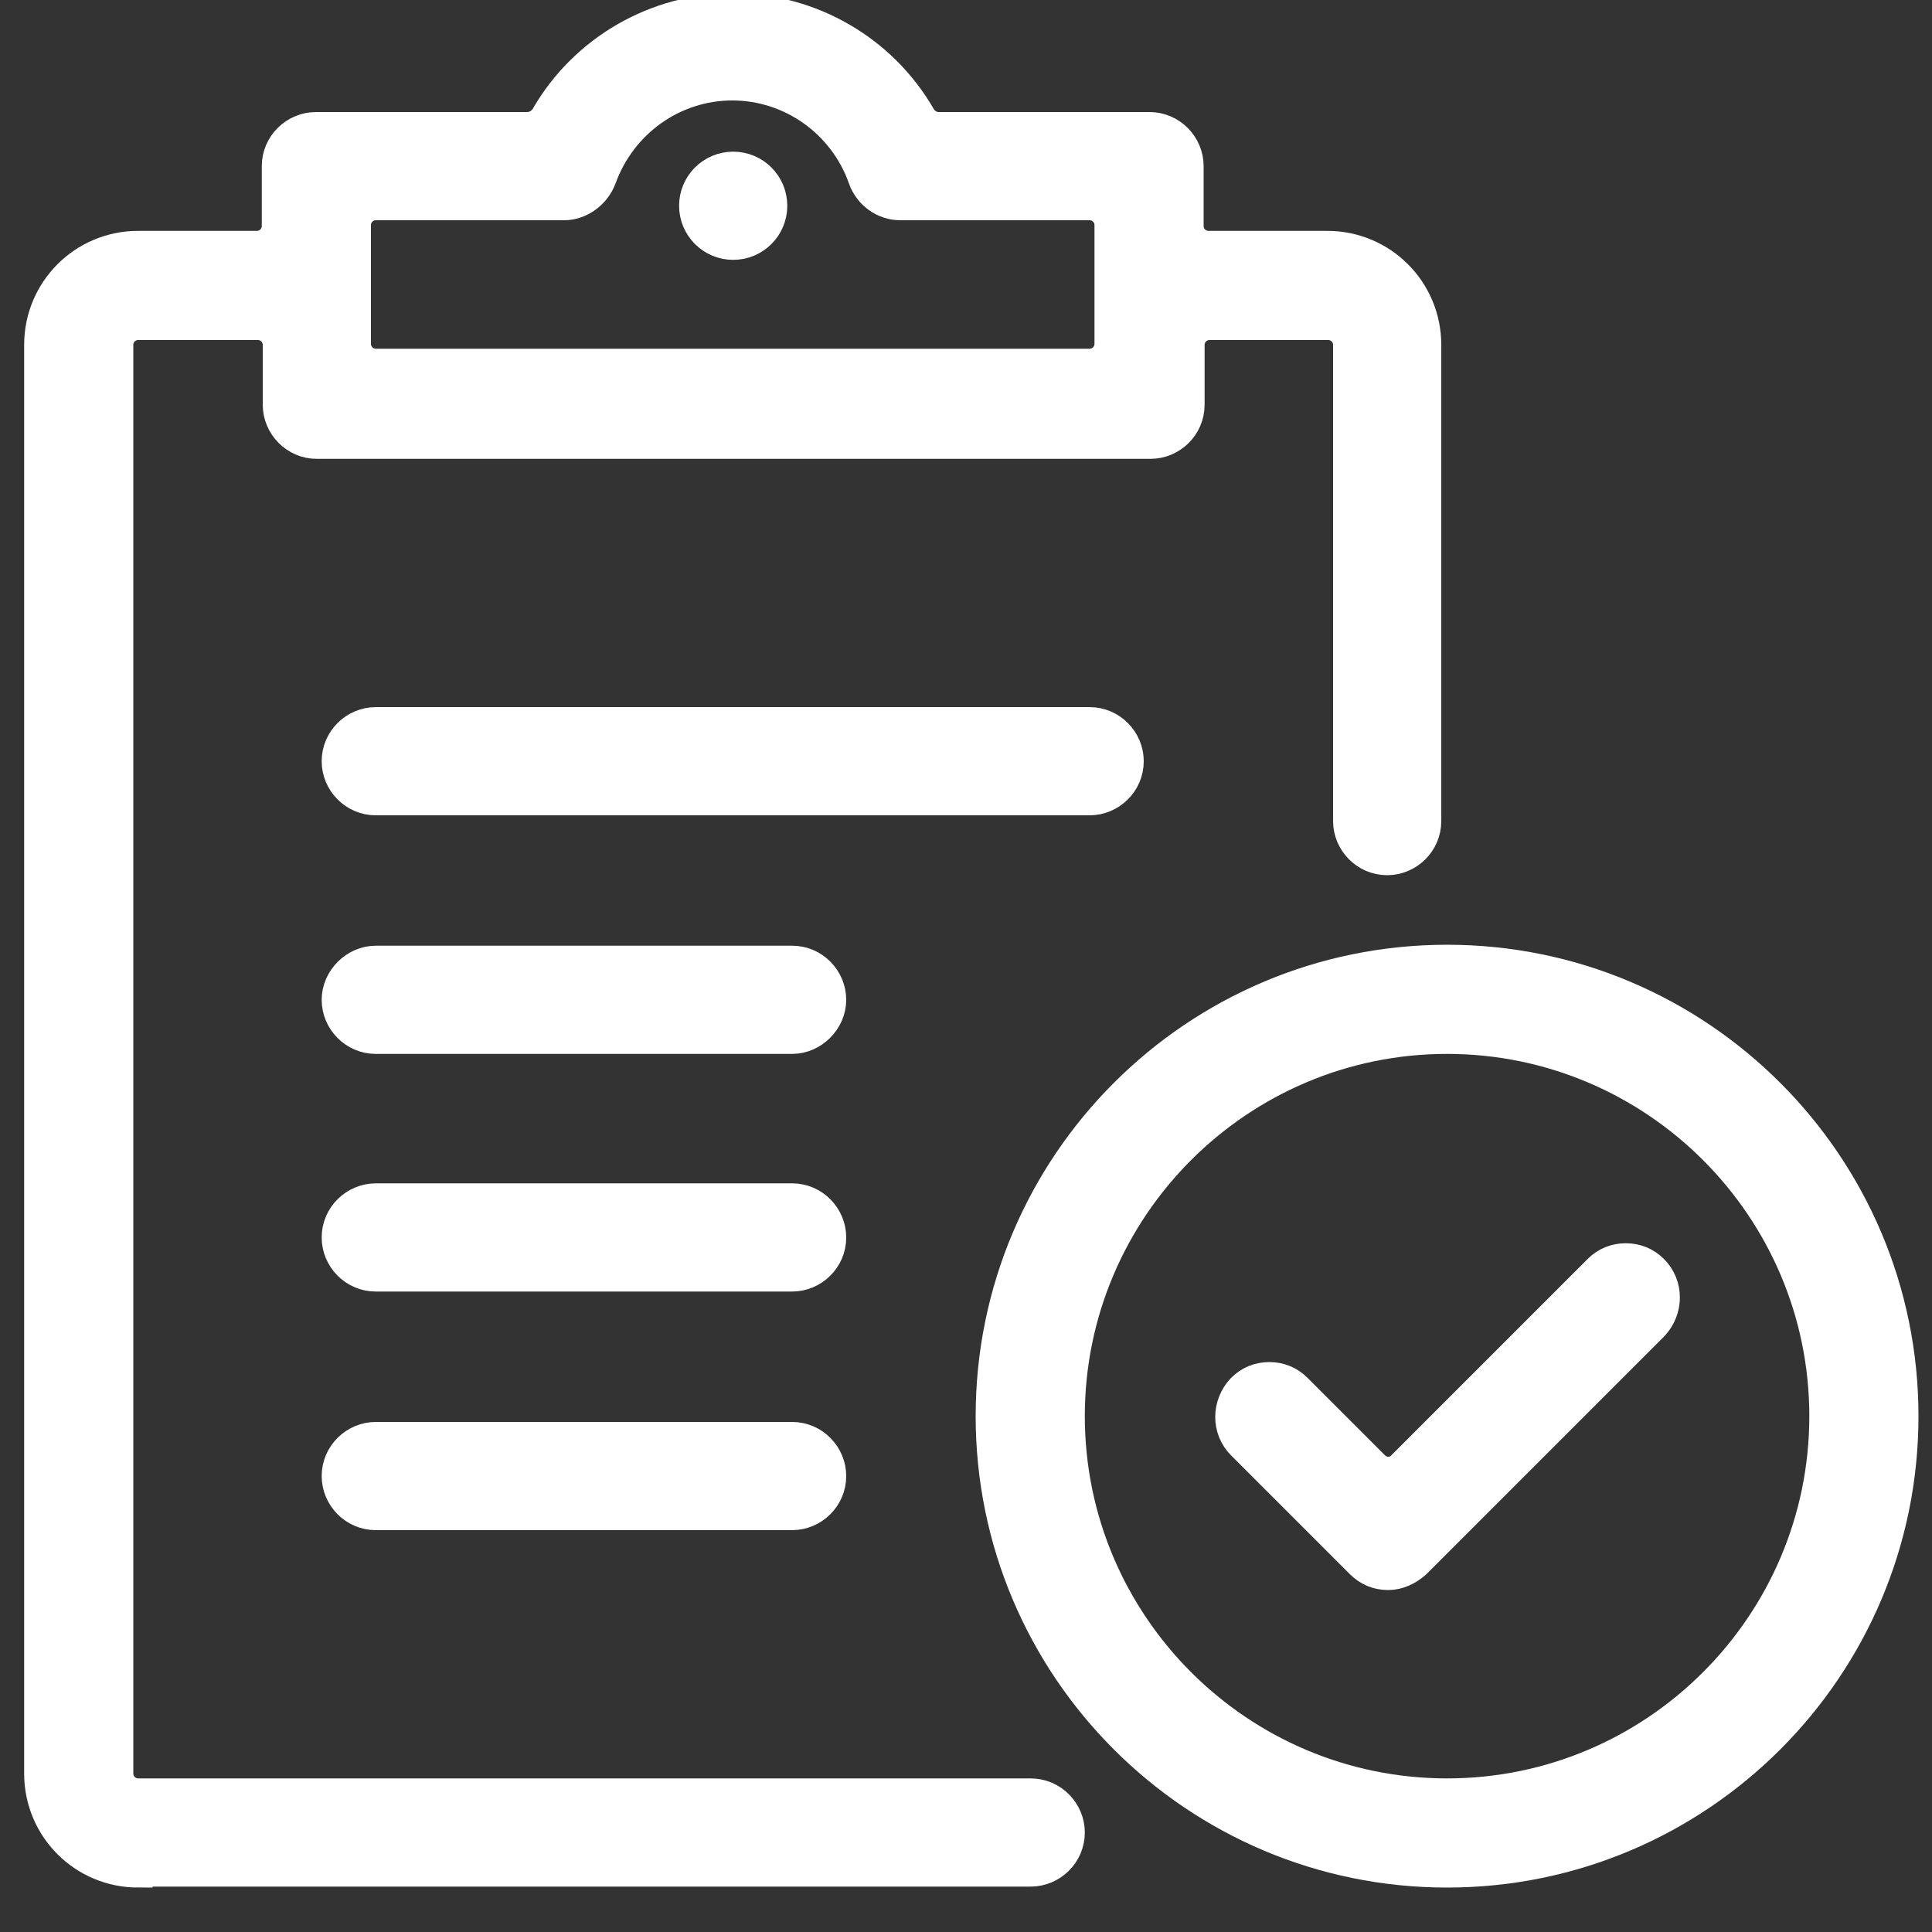 <?xml version="1.0" encoding="utf-8"?>
<!-- Generator: Adobe Illustrator 24.0.0, SVG Export Plug-In . SVG Version: 6.00 Build 0)  -->
<svg version="1.1" id="Layer_1" xmlns="http://www.w3.org/2000/svg" xmlns:xlink="http://www.w3.org/1999/xlink" x="0px" y="0px"
	 viewBox="0 0 200 200" style="enable-background:new 0 0 200 200;" xml:space="preserve">
<rect x="0" y="0" width="200" height="200" fill="#333333" stroke="none"/>
<style type="text/css">
	.st0{fill:#FFFFFF;stroke:#FFFFFF;stroke-width:3;stroke-miterlimit:10;}
</style>
<g>
	<g>
		<path class="st0" d="M14.3,193.9c-5.7,0-10.3-4.6-10.3-10.3V35.7C4,30,8.6,25.4,14.3,25.4h12.3c1.1,0,2-0.9,2-2v-6.2
			c0-2.3,1.9-4.1,4.1-4.1h21.9c0.7,0,1.4-0.4,1.8-1c4-7,11.5-11.3,19.5-11.3c8,0,15.5,4.3,19.5,11.3c0.4,0.6,1,1,1.8,1H119
			c2.3,0,4.1,1.9,4.1,4.1v6.2c0,1.1,0.9,2,2,2h12.3c5.7,0,10.3,4.6,10.3,10.3V85c0,2.3-1.9,4.1-4.1,4.1c-2.3,0-4.1-1.9-4.1-4.1V35.7
			c0-1.1-0.9-2-2-2h-12.3c-1.1,0-2,0.9-2,2v6.2c0,2.3-1.9,4.1-4.1,4.1H32.8c-2.3,0-4.1-1.9-4.1-4.1v-6.2c0-1.1-0.9-2-2-2H14.3
			c-1.1,0-2,0.9-2,2v147.9c0,1.1,0.9,2,2,2h92.4c2.3,0,4.1,1.9,4.1,4.1c0,2.3-1.9,4.1-4.1,4.1H14.3z M38.9,21.3c-1.1,0-2,0.9-2,2
			v12.3c0,1.1,0.9,2,2,2h73.9c1.1,0,2-0.9,2-2V23.3c0-1.1-0.9-2-2-2H93.2c-1.7,0-3.3-1.1-3.9-2.8c-2-5.7-7.4-9.6-13.5-9.6
			c-6,0-11.4,3.8-13.5,9.6c-0.6,1.6-2.2,2.8-3.9,2.8H38.9z"/>
		<path class="st0" d="M38.9,82.9c-2.3,0-4.1-1.9-4.1-4.1c0-2.3,1.9-4.1,4.1-4.1h73.9c2.3,0,4.1,1.9,4.1,4.1c0,2.3-1.9,4.1-4.1,4.1
			H38.9z"/>
		<path class="st0" d="M38.9,107.6c-2.3,0-4.1-1.9-4.1-4.1s1.9-4.1,4.1-4.1h43.1c2.3,0,4.1,1.9,4.1,4.1s-1.9,4.1-4.1,4.1H38.9z"/>
		<path class="st0" d="M38.9,132.2c-2.3,0-4.1-1.9-4.1-4.1c0-2.3,1.9-4.1,4.1-4.1h43.1c2.3,0,4.1,1.9,4.1,4.1c0,2.3-1.9,4.1-4.1,4.1
			H38.9z"/>
		<path class="st0" d="M38.9,156.9c-2.3,0-4.1-1.9-4.1-4.1c0-2.3,1.9-4.1,4.1-4.1h43.1c2.3,0,4.1,1.9,4.1,4.1c0,2.3-1.9,4.1-4.1,4.1
			H38.9z"/>
		<path class="st0" d="M143.7,163.1c-1.1,0-2.1-0.4-2.9-1.2l-12.3-12.3c-1.6-1.6-1.6-4.2,0-5.9c0.8-0.8,1.8-1.2,2.9-1.2
			c1.1,0,2.1,0.4,2.9,1.2l8,8c0.4,0.4,0.9,0.6,1.4,0.6c0.5,0,1.1-0.2,1.4-0.6l20.3-20.3c0.8-0.8,1.8-1.2,2.9-1.2
			c1.1,0,2.1,0.4,2.9,1.2c1.6,1.6,1.6,4.2,0,5.9l-24.6,24.6C145.8,162.6,144.8,163.1,143.7,163.1z"/>
		<path class="st0" d="M149.8,193.9c-26.1,0-47.3-21.2-47.3-47.3c0-26.1,21.2-47.3,47.3-47.3s47.3,21.2,47.3,47.3
			C197.1,172.7,175.9,193.9,149.8,193.9z M149.8,107.6c-21.5,0-39,17.5-39,39c0,21.5,17.5,39,39,39c21.5,0,39-17.5,39-39
			C188.8,125.1,171.3,107.6,149.8,107.6z"/>
	</g>
	<circle class="st0" cx="75.9" cy="21.3" r="4.1"/>
</g>
</svg>
